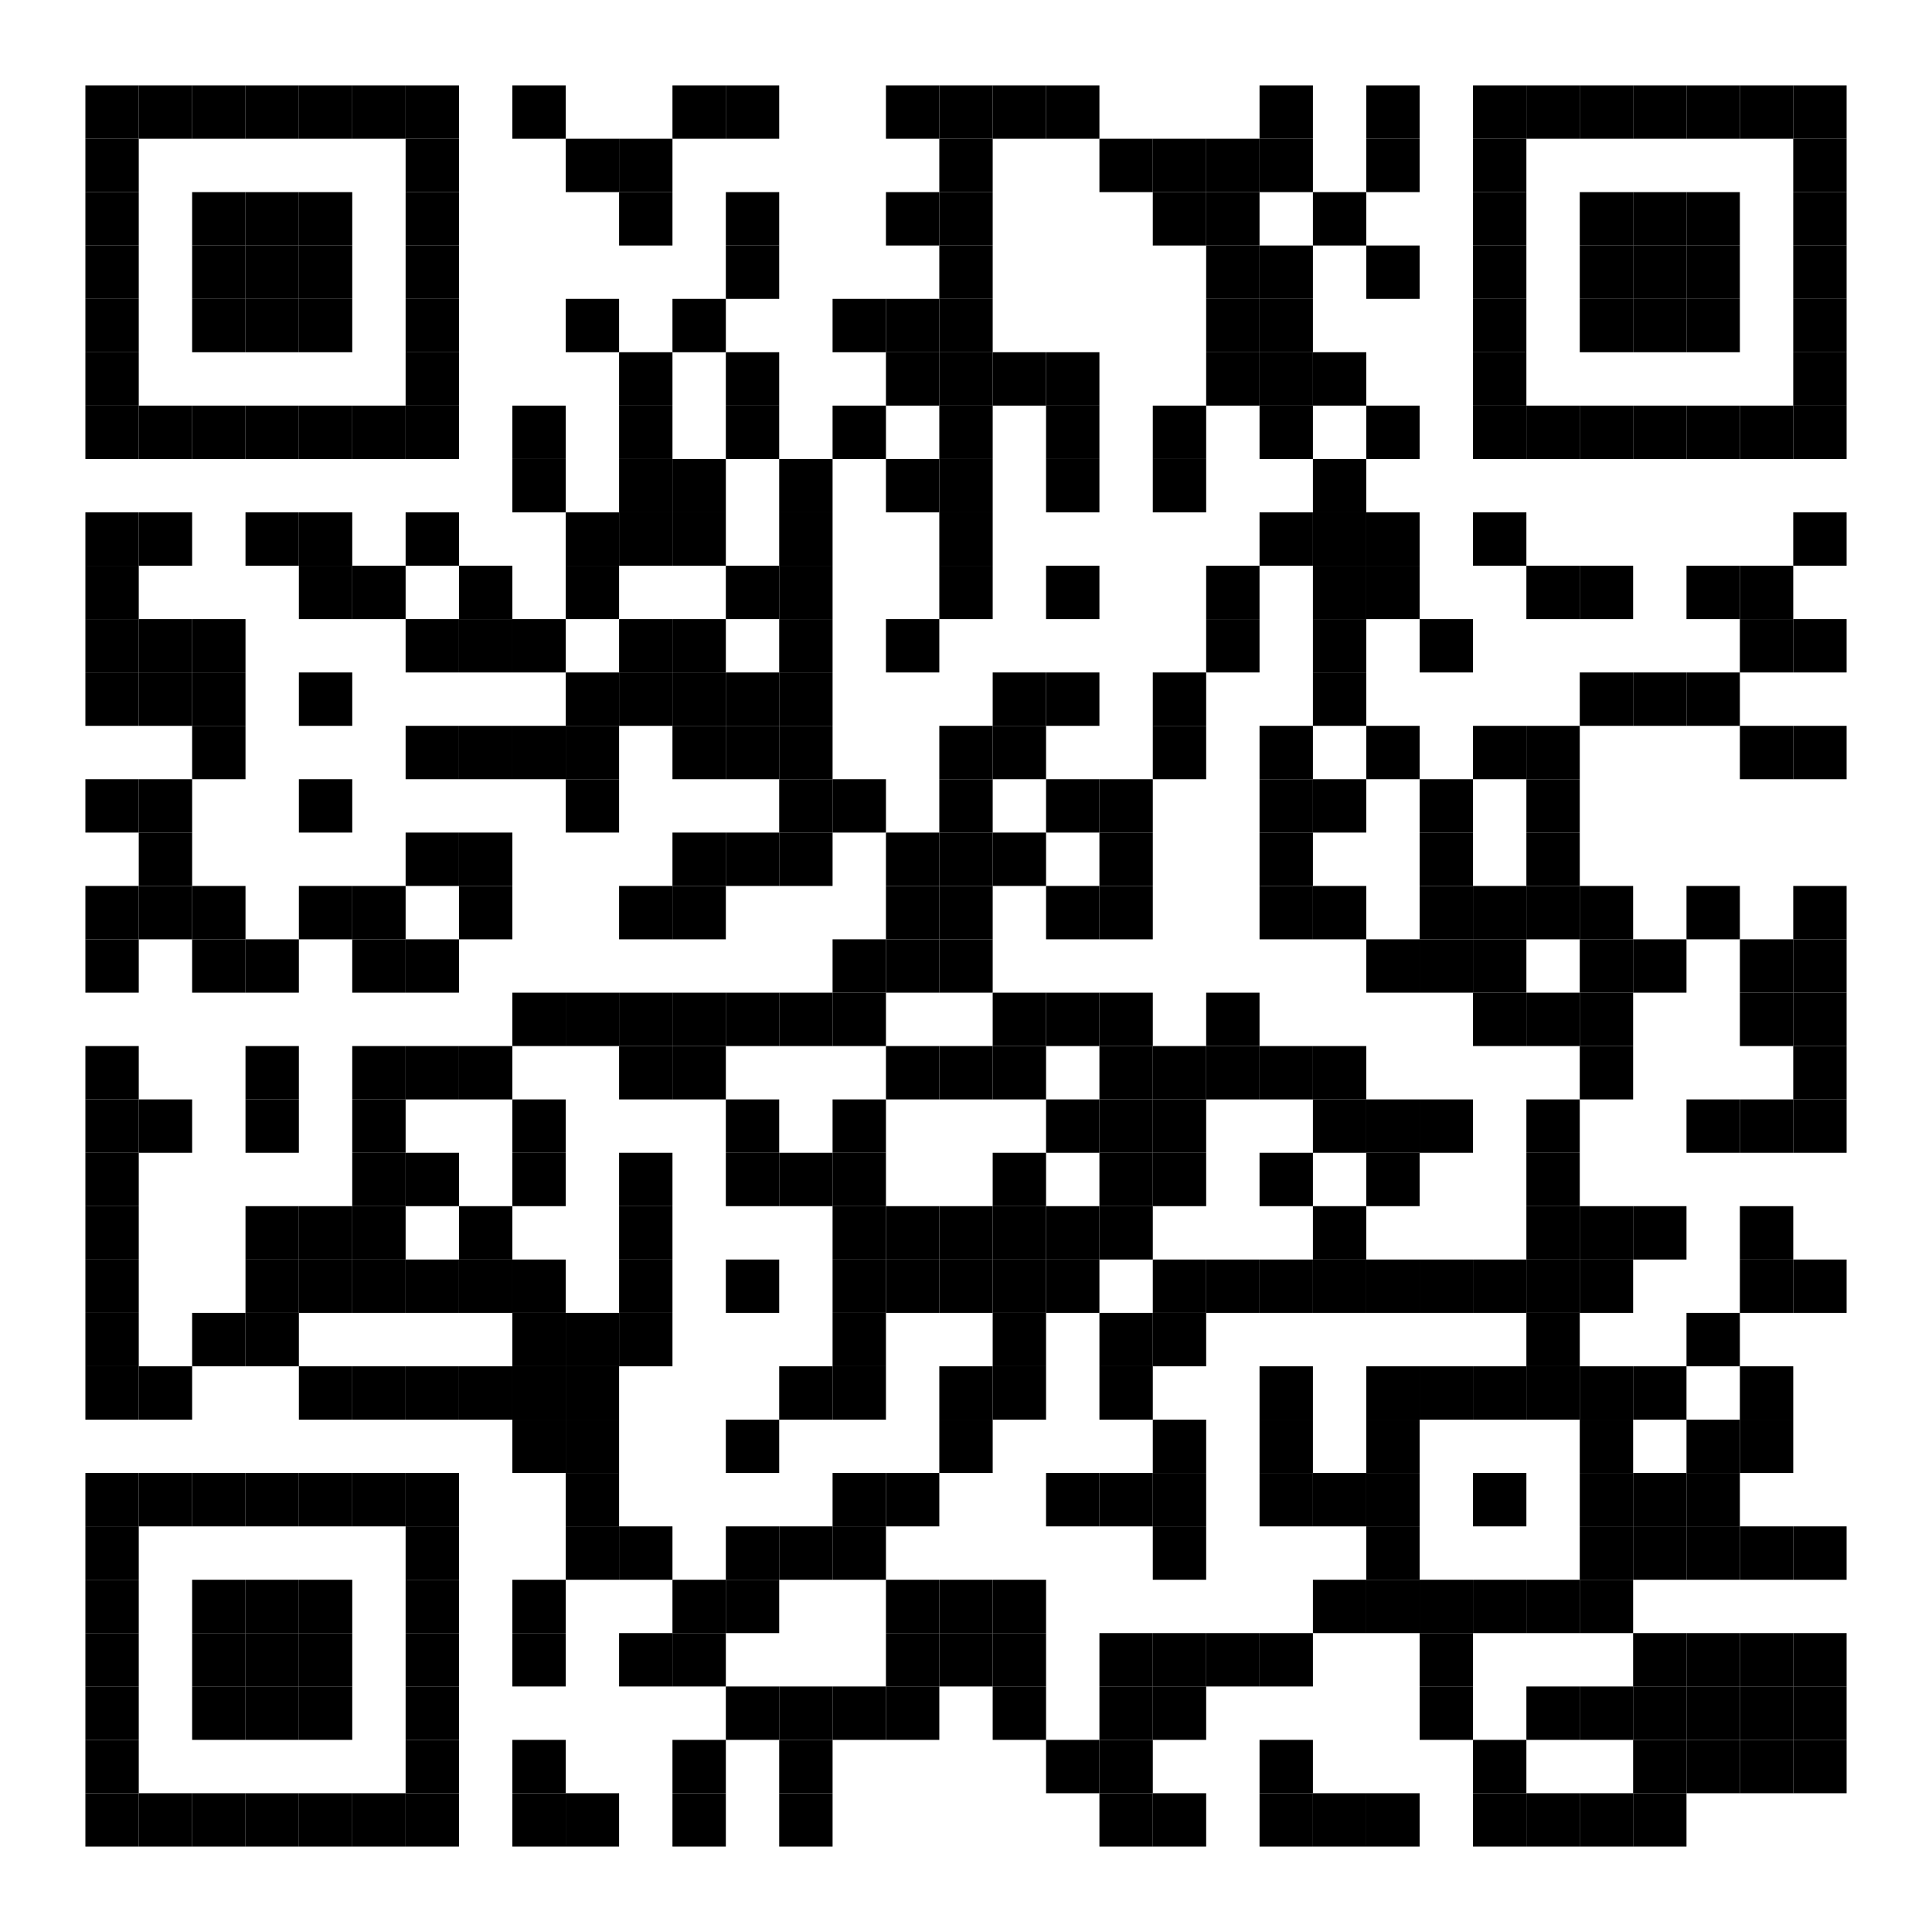 <svg width="362" height="362" viewBox="0 0 362 362" fill="none" xmlns="http://www.w3.org/2000/svg">
<rect width="362" height="362" fill="white"/>
<rect x="16" y="16" width="10" height="10" fill="black"/>
<rect x="26" y="16" width="10" height="10" fill="black"/>
<rect x="36" y="16" width="10" height="10" fill="black"/>
<rect x="46" y="16" width="10" height="10" fill="black"/>
<rect x="56" y="16" width="10" height="10" fill="black"/>
<rect x="66" y="16" width="10" height="10" fill="black"/>
<rect x="76" y="16" width="10" height="10" fill="black"/>
<rect x="96" y="16" width="10" height="10" fill="black"/>
<rect x="126" y="16" width="10" height="10" fill="black"/>
<rect x="136" y="16" width="10" height="10" fill="black"/>
<rect x="166" y="16" width="10" height="10" fill="black"/>
<rect x="176" y="16" width="10" height="10" fill="black"/>
<rect x="186" y="16" width="10" height="10" fill="black"/>
<rect x="196" y="16" width="10" height="10" fill="black"/>
<rect x="236" y="16" width="10" height="10" fill="black"/>
<rect x="256" y="16" width="10" height="10" fill="black"/>
<rect x="276" y="16" width="10" height="10" fill="black"/>
<rect x="286" y="16" width="10" height="10" fill="black"/>
<rect x="296" y="16" width="10" height="10" fill="black"/>
<rect x="306" y="16" width="10" height="10" fill="black"/>
<rect x="316" y="16" width="10" height="10" fill="black"/>
<rect x="326" y="16" width="10" height="10" fill="black"/>
<rect x="336" y="16" width="10" height="10" fill="black"/>
<rect x="16" y="26" width="10" height="10" fill="black"/>
<rect x="76" y="26" width="10" height="10" fill="black"/>
<rect x="106" y="26" width="10" height="10" fill="black"/>
<rect x="116" y="26" width="10" height="10" fill="black"/>
<rect x="176" y="26" width="10" height="10" fill="black"/>
<rect x="206" y="26" width="10" height="10" fill="black"/>
<rect x="216" y="26" width="10" height="10" fill="black"/>
<rect x="226" y="26" width="10" height="10" fill="black"/>
<rect x="236" y="26" width="10" height="10" fill="black"/>
<rect x="256" y="26" width="10" height="10" fill="black"/>
<rect x="276" y="26" width="10" height="10" fill="black"/>
<rect x="336" y="26" width="10" height="10" fill="black"/>
<rect x="16" y="36" width="10" height="10" fill="black"/>
<rect x="36" y="36" width="10" height="10" fill="black"/>
<rect x="46" y="36" width="10" height="10" fill="black"/>
<rect x="56" y="36" width="10" height="10" fill="black"/>
<rect x="76" y="36" width="10" height="10" fill="black"/>
<rect x="116" y="36" width="10" height="10" fill="black"/>
<rect x="136" y="36" width="10" height="10" fill="black"/>
<rect x="166" y="36" width="10" height="10" fill="black"/>
<rect x="176" y="36" width="10" height="10" fill="black"/>
<rect x="216" y="36" width="10" height="10" fill="black"/>
<rect x="226" y="36" width="10" height="10" fill="black"/>
<rect x="246" y="36" width="10" height="10" fill="black"/>
<rect x="276" y="36" width="10" height="10" fill="black"/>
<rect x="296" y="36" width="10" height="10" fill="black"/>
<rect x="306" y="36" width="10" height="10" fill="black"/>
<rect x="316" y="36" width="10" height="10" fill="black"/>
<rect x="336" y="36" width="10" height="10" fill="black"/>
<rect x="16" y="46" width="10" height="10" fill="black"/>
<rect x="36" y="46" width="10" height="10" fill="black"/>
<rect x="46" y="46" width="10" height="10" fill="black"/>
<rect x="56" y="46" width="10" height="10" fill="black"/>
<rect x="76" y="46" width="10" height="10" fill="black"/>
<rect x="136" y="46" width="10" height="10" fill="black"/>
<rect x="176" y="46" width="10" height="10" fill="black"/>
<rect x="226" y="46" width="10" height="10" fill="black"/>
<rect x="236" y="46" width="10" height="10" fill="black"/>
<rect x="256" y="46" width="10" height="10" fill="black"/>
<rect x="276" y="46" width="10" height="10" fill="black"/>
<rect x="296" y="46" width="10" height="10" fill="black"/>
<rect x="306" y="46" width="10" height="10" fill="black"/>
<rect x="316" y="46" width="10" height="10" fill="black"/>
<rect x="336" y="46" width="10" height="10" fill="black"/>
<rect x="16" y="56" width="10" height="10" fill="black"/>
<rect x="36" y="56" width="10" height="10" fill="black"/>
<rect x="46" y="56" width="10" height="10" fill="black"/>
<rect x="56" y="56" width="10" height="10" fill="black"/>
<rect x="76" y="56" width="10" height="10" fill="black"/>
<rect x="106" y="56" width="10" height="10" fill="black"/>
<rect x="126" y="56" width="10" height="10" fill="black"/>
<rect x="156" y="56" width="10" height="10" fill="black"/>
<rect x="166" y="56" width="10" height="10" fill="black"/>
<rect x="176" y="56" width="10" height="10" fill="black"/>
<rect x="226" y="56" width="10" height="10" fill="black"/>
<rect x="236" y="56" width="10" height="10" fill="black"/>
<rect x="276" y="56" width="10" height="10" fill="black"/>
<rect x="296" y="56" width="10" height="10" fill="black"/>
<rect x="306" y="56" width="10" height="10" fill="black"/>
<rect x="316" y="56" width="10" height="10" fill="black"/>
<rect x="336" y="56" width="10" height="10" fill="black"/>
<rect x="16" y="66" width="10" height="10" fill="black"/>
<rect x="76" y="66" width="10" height="10" fill="black"/>
<rect x="116" y="66" width="10" height="10" fill="black"/>
<rect x="136" y="66" width="10" height="10" fill="black"/>
<rect x="166" y="66" width="10" height="10" fill="black"/>
<rect x="176" y="66" width="10" height="10" fill="black"/>
<rect x="186" y="66" width="10" height="10" fill="black"/>
<rect x="196" y="66" width="10" height="10" fill="black"/>
<rect x="226" y="66" width="10" height="10" fill="black"/>
<rect x="236" y="66" width="10" height="10" fill="black"/>
<rect x="246" y="66" width="10" height="10" fill="black"/>
<rect x="276" y="66" width="10" height="10" fill="black"/>
<rect x="336" y="66" width="10" height="10" fill="black"/>
<rect x="16" y="76" width="10" height="10" fill="black"/>
<rect x="26" y="76" width="10" height="10" fill="black"/>
<rect x="36" y="76" width="10" height="10" fill="black"/>
<rect x="46" y="76" width="10" height="10" fill="black"/>
<rect x="56" y="76" width="10" height="10" fill="black"/>
<rect x="66" y="76" width="10" height="10" fill="black"/>
<rect x="76" y="76" width="10" height="10" fill="black"/>
<rect x="96" y="76" width="10" height="10" fill="black"/>
<rect x="116" y="76" width="10" height="10" fill="black"/>
<rect x="136" y="76" width="10" height="10" fill="black"/>
<rect x="156" y="76" width="10" height="10" fill="black"/>
<rect x="176" y="76" width="10" height="10" fill="black"/>
<rect x="196" y="76" width="10" height="10" fill="black"/>
<rect x="216" y="76" width="10" height="10" fill="black"/>
<rect x="236" y="76" width="10" height="10" fill="black"/>
<rect x="256" y="76" width="10" height="10" fill="black"/>
<rect x="276" y="76" width="10" height="10" fill="black"/>
<rect x="286" y="76" width="10" height="10" fill="black"/>
<rect x="296" y="76" width="10" height="10" fill="black"/>
<rect x="306" y="76" width="10" height="10" fill="black"/>
<rect x="316" y="76" width="10" height="10" fill="black"/>
<rect x="326" y="76" width="10" height="10" fill="black"/>
<rect x="336" y="76" width="10" height="10" fill="black"/>
<rect x="96" y="86" width="10" height="10" fill="black"/>
<rect x="116" y="86" width="10" height="10" fill="black"/>
<rect x="126" y="86" width="10" height="10" fill="black"/>
<rect x="146" y="86" width="10" height="10" fill="black"/>
<rect x="166" y="86" width="10" height="10" fill="black"/>
<rect x="176" y="86" width="10" height="10" fill="black"/>
<rect x="196" y="86" width="10" height="10" fill="black"/>
<rect x="216" y="86" width="10" height="10" fill="black"/>
<rect x="246" y="86" width="10" height="10" fill="black"/>
<rect x="16" y="96" width="10" height="10" fill="black"/>
<rect x="26" y="96" width="10" height="10" fill="black"/>
<rect x="46" y="96" width="10" height="10" fill="black"/>
<rect x="56" y="96" width="10" height="10" fill="black"/>
<rect x="76" y="96" width="10" height="10" fill="black"/>
<rect x="106" y="96" width="10" height="10" fill="black"/>
<rect x="116" y="96" width="10" height="10" fill="black"/>
<rect x="126" y="96" width="10" height="10" fill="black"/>
<rect x="146" y="96" width="10" height="10" fill="black"/>
<rect x="176" y="96" width="10" height="10" fill="black"/>
<rect x="236" y="96" width="10" height="10" fill="black"/>
<rect x="246" y="96" width="10" height="10" fill="black"/>
<rect x="256" y="96" width="10" height="10" fill="black"/>
<rect x="276" y="96" width="10" height="10" fill="black"/>
<rect x="336" y="96" width="10" height="10" fill="black"/>
<rect x="16" y="106" width="10" height="10" fill="black"/>
<rect x="56" y="106" width="10" height="10" fill="black"/>
<rect x="66" y="106" width="10" height="10" fill="black"/>
<rect x="86" y="106" width="10" height="10" fill="black"/>
<rect x="106" y="106" width="10" height="10" fill="black"/>
<rect x="136" y="106" width="10" height="10" fill="black"/>
<rect x="146" y="106" width="10" height="10" fill="black"/>
<rect x="176" y="106" width="10" height="10" fill="black"/>
<rect x="196" y="106" width="10" height="10" fill="black"/>
<rect x="226" y="106" width="10" height="10" fill="black"/>
<rect x="246" y="106" width="10" height="10" fill="black"/>
<rect x="256" y="106" width="10" height="10" fill="black"/>
<rect x="286" y="106" width="10" height="10" fill="black"/>
<rect x="296" y="106" width="10" height="10" fill="black"/>
<rect x="316" y="106" width="10" height="10" fill="black"/>
<rect x="326" y="106" width="10" height="10" fill="black"/>
<rect x="16" y="116" width="10" height="10" fill="black"/>
<rect x="26" y="116" width="10" height="10" fill="black"/>
<rect x="36" y="116" width="10" height="10" fill="black"/>
<rect x="76" y="116" width="10" height="10" fill="black"/>
<rect x="86" y="116" width="10" height="10" fill="black"/>
<rect x="96" y="116" width="10" height="10" fill="black"/>
<rect x="116" y="116" width="10" height="10" fill="black"/>
<rect x="126" y="116" width="10" height="10" fill="black"/>
<rect x="146" y="116" width="10" height="10" fill="black"/>
<rect x="166" y="116" width="10" height="10" fill="black"/>
<rect x="226" y="116" width="10" height="10" fill="black"/>
<rect x="246" y="116" width="10" height="10" fill="black"/>
<rect x="266" y="116" width="10" height="10" fill="black"/>
<rect x="326" y="116" width="10" height="10" fill="black"/>
<rect x="336" y="116" width="10" height="10" fill="black"/>
<rect x="16" y="126" width="10" height="10" fill="black"/>
<rect x="26" y="126" width="10" height="10" fill="black"/>
<rect x="36" y="126" width="10" height="10" fill="black"/>
<rect x="56" y="126" width="10" height="10" fill="black"/>
<rect x="106" y="126" width="10" height="10" fill="black"/>
<rect x="116" y="126" width="10" height="10" fill="black"/>
<rect x="126" y="126" width="10" height="10" fill="black"/>
<rect x="136" y="126" width="10" height="10" fill="black"/>
<rect x="146" y="126" width="10" height="10" fill="black"/>
<rect x="186" y="126" width="10" height="10" fill="black"/>
<rect x="196" y="126" width="10" height="10" fill="black"/>
<rect x="216" y="126" width="10" height="10" fill="black"/>
<rect x="246" y="126" width="10" height="10" fill="black"/>
<rect x="296" y="126" width="10" height="10" fill="black"/>
<rect x="306" y="126" width="10" height="10" fill="black"/>
<rect x="316" y="126" width="10" height="10" fill="black"/>
<rect x="36" y="136" width="10" height="10" fill="black"/>
<rect x="76" y="136" width="10" height="10" fill="black"/>
<rect x="86" y="136" width="10" height="10" fill="black"/>
<rect x="96" y="136" width="10" height="10" fill="black"/>
<rect x="106" y="136" width="10" height="10" fill="black"/>
<rect x="126" y="136" width="10" height="10" fill="black"/>
<rect x="136" y="136" width="10" height="10" fill="black"/>
<rect x="146" y="136" width="10" height="10" fill="black"/>
<rect x="176" y="136" width="10" height="10" fill="black"/>
<rect x="186" y="136" width="10" height="10" fill="black"/>
<rect x="216" y="136" width="10" height="10" fill="black"/>
<rect x="236" y="136" width="10" height="10" fill="black"/>
<rect x="256" y="136" width="10" height="10" fill="black"/>
<rect x="276" y="136" width="10" height="10" fill="black"/>
<rect x="286" y="136" width="10" height="10" fill="black"/>
<rect x="326" y="136" width="10" height="10" fill="black"/>
<rect x="336" y="136" width="10" height="10" fill="black"/>
<rect x="16" y="146" width="10" height="10" fill="black"/>
<rect x="26" y="146" width="10" height="10" fill="black"/>
<rect x="56" y="146" width="10" height="10" fill="black"/>
<rect x="106" y="146" width="10" height="10" fill="black"/>
<rect x="146" y="146" width="10" height="10" fill="black"/>
<rect x="156" y="146" width="10" height="10" fill="black"/>
<rect x="176" y="146" width="10" height="10" fill="black"/>
<rect x="196" y="146" width="10" height="10" fill="black"/>
<rect x="206" y="146" width="10" height="10" fill="black"/>
<rect x="236" y="146" width="10" height="10" fill="black"/>
<rect x="246" y="146" width="10" height="10" fill="black"/>
<rect x="266" y="146" width="10" height="10" fill="black"/>
<rect x="286" y="146" width="10" height="10" fill="black"/>
<rect x="26" y="156" width="10" height="10" fill="black"/>
<rect x="76" y="156" width="10" height="10" fill="black"/>
<rect x="86" y="156" width="10" height="10" fill="black"/>
<rect x="126" y="156" width="10" height="10" fill="black"/>
<rect x="136" y="156" width="10" height="10" fill="black"/>
<rect x="146" y="156" width="10" height="10" fill="black"/>
<rect x="166" y="156" width="10" height="10" fill="black"/>
<rect x="176" y="156" width="10" height="10" fill="black"/>
<rect x="186" y="156" width="10" height="10" fill="black"/>
<rect x="206" y="156" width="10" height="10" fill="black"/>
<rect x="236" y="156" width="10" height="10" fill="black"/>
<rect x="266" y="156" width="10" height="10" fill="black"/>
<rect x="286" y="156" width="10" height="10" fill="black"/>
<rect x="16" y="166" width="10" height="10" fill="black"/>
<rect x="26" y="166" width="10" height="10" fill="black"/>
<rect x="36" y="166" width="10" height="10" fill="black"/>
<rect x="56" y="166" width="10" height="10" fill="black"/>
<rect x="66" y="166" width="10" height="10" fill="black"/>
<rect x="86" y="166" width="10" height="10" fill="black"/>
<rect x="116" y="166" width="10" height="10" fill="black"/>
<rect x="126" y="166" width="10" height="10" fill="black"/>
<rect x="166" y="166" width="10" height="10" fill="black"/>
<rect x="176" y="166" width="10" height="10" fill="black"/>
<rect x="196" y="166" width="10" height="10" fill="black"/>
<rect x="206" y="166" width="10" height="10" fill="black"/>
<rect x="236" y="166" width="10" height="10" fill="black"/>
<rect x="246" y="166" width="10" height="10" fill="black"/>
<rect x="266" y="166" width="10" height="10" fill="black"/>
<rect x="276" y="166" width="10" height="10" fill="black"/>
<rect x="286" y="166" width="10" height="10" fill="black"/>
<rect x="296" y="166" width="10" height="10" fill="black"/>
<rect x="316" y="166" width="10" height="10" fill="black"/>
<rect x="336" y="166" width="10" height="10" fill="black"/>
<rect x="16" y="176" width="10" height="10" fill="black"/>
<rect x="36" y="176" width="10" height="10" fill="black"/>
<rect x="46" y="176" width="10" height="10" fill="black"/>
<rect x="66" y="176" width="10" height="10" fill="black"/>
<rect x="76" y="176" width="10" height="10" fill="black"/>
<rect x="156" y="176" width="10" height="10" fill="black"/>
<rect x="166" y="176" width="10" height="10" fill="black"/>
<rect x="176" y="176" width="10" height="10" fill="black"/>
<rect x="256" y="176" width="10" height="10" fill="black"/>
<rect x="266" y="176" width="10" height="10" fill="black"/>
<rect x="276" y="176" width="10" height="10" fill="black"/>
<rect x="296" y="176" width="10" height="10" fill="black"/>
<rect x="306" y="176" width="10" height="10" fill="black"/>
<rect x="326" y="176" width="10" height="10" fill="black"/>
<rect x="336" y="176" width="10" height="10" fill="black"/>
<rect x="96" y="186" width="10" height="10" fill="black"/>
<rect x="106" y="186" width="10" height="10" fill="black"/>
<rect x="116" y="186" width="10" height="10" fill="black"/>
<rect x="126" y="186" width="10" height="10" fill="black"/>
<rect x="136" y="186" width="10" height="10" fill="black"/>
<rect x="146" y="186" width="10" height="10" fill="black"/>
<rect x="156" y="186" width="10" height="10" fill="black"/>
<rect x="186" y="186" width="10" height="10" fill="black"/>
<rect x="196" y="186" width="10" height="10" fill="black"/>
<rect x="206" y="186" width="10" height="10" fill="black"/>
<rect x="226" y="186" width="10" height="10" fill="black"/>
<rect x="276" y="186" width="10" height="10" fill="black"/>
<rect x="286" y="186" width="10" height="10" fill="black"/>
<rect x="296" y="186" width="10" height="10" fill="black"/>
<rect x="326" y="186" width="10" height="10" fill="black"/>
<rect x="336" y="186" width="10" height="10" fill="black"/>
<rect x="16" y="196" width="10" height="10" fill="black"/>
<rect x="46" y="196" width="10" height="10" fill="black"/>
<rect x="66" y="196" width="10" height="10" fill="black"/>
<rect x="76" y="196" width="10" height="10" fill="black"/>
<rect x="86" y="196" width="10" height="10" fill="black"/>
<rect x="116" y="196" width="10" height="10" fill="black"/>
<rect x="126" y="196" width="10" height="10" fill="black"/>
<rect x="166" y="196" width="10" height="10" fill="black"/>
<rect x="176" y="196" width="10" height="10" fill="black"/>
<rect x="186" y="196" width="10" height="10" fill="black"/>
<rect x="206" y="196" width="10" height="10" fill="black"/>
<rect x="216" y="196" width="10" height="10" fill="black"/>
<rect x="226" y="196" width="10" height="10" fill="black"/>
<rect x="236" y="196" width="10" height="10" fill="black"/>
<rect x="246" y="196" width="10" height="10" fill="black"/>
<rect x="296" y="196" width="10" height="10" fill="black"/>
<rect x="336" y="196" width="10" height="10" fill="black"/>
<rect x="16" y="206" width="10" height="10" fill="black"/>
<rect x="26" y="206" width="10" height="10" fill="black"/>
<rect x="46" y="206" width="10" height="10" fill="black"/>
<rect x="66" y="206" width="10" height="10" fill="black"/>
<rect x="96" y="206" width="10" height="10" fill="black"/>
<rect x="136" y="206" width="10" height="10" fill="black"/>
<rect x="156" y="206" width="10" height="10" fill="black"/>
<rect x="196" y="206" width="10" height="10" fill="black"/>
<rect x="206" y="206" width="10" height="10" fill="black"/>
<rect x="216" y="206" width="10" height="10" fill="black"/>
<rect x="246" y="206" width="10" height="10" fill="black"/>
<rect x="256" y="206" width="10" height="10" fill="black"/>
<rect x="266" y="206" width="10" height="10" fill="black"/>
<rect x="286" y="206" width="10" height="10" fill="black"/>
<rect x="316" y="206" width="10" height="10" fill="black"/>
<rect x="326" y="206" width="10" height="10" fill="black"/>
<rect x="336" y="206" width="10" height="10" fill="black"/>
<rect x="16" y="216" width="10" height="10" fill="black"/>
<rect x="66" y="216" width="10" height="10" fill="black"/>
<rect x="76" y="216" width="10" height="10" fill="black"/>
<rect x="96" y="216" width="10" height="10" fill="black"/>
<rect x="116" y="216" width="10" height="10" fill="black"/>
<rect x="136" y="216" width="10" height="10" fill="black"/>
<rect x="146" y="216" width="10" height="10" fill="black"/>
<rect x="156" y="216" width="10" height="10" fill="black"/>
<rect x="186" y="216" width="10" height="10" fill="black"/>
<rect x="206" y="216" width="10" height="10" fill="black"/>
<rect x="216" y="216" width="10" height="10" fill="black"/>
<rect x="236" y="216" width="10" height="10" fill="black"/>
<rect x="256" y="216" width="10" height="10" fill="black"/>
<rect x="286" y="216" width="10" height="10" fill="black"/>
<rect x="16" y="226" width="10" height="10" fill="black"/>
<rect x="46" y="226" width="10" height="10" fill="black"/>
<rect x="56" y="226" width="10" height="10" fill="black"/>
<rect x="66" y="226" width="10" height="10" fill="black"/>
<rect x="86" y="226" width="10" height="10" fill="black"/>
<rect x="116" y="226" width="10" height="10" fill="black"/>
<rect x="156" y="226" width="10" height="10" fill="black"/>
<rect x="166" y="226" width="10" height="10" fill="black"/>
<rect x="176" y="226" width="10" height="10" fill="black"/>
<rect x="186" y="226" width="10" height="10" fill="black"/>
<rect x="196" y="226" width="10" height="10" fill="black"/>
<rect x="206" y="226" width="10" height="10" fill="black"/>
<rect x="246" y="226" width="10" height="10" fill="black"/>
<rect x="286" y="226" width="10" height="10" fill="black"/>
<rect x="296" y="226" width="10" height="10" fill="black"/>
<rect x="306" y="226" width="10" height="10" fill="black"/>
<rect x="326" y="226" width="10" height="10" fill="black"/>
<rect x="16" y="236" width="10" height="10" fill="black"/>
<rect x="46" y="236" width="10" height="10" fill="black"/>
<rect x="56" y="236" width="10" height="10" fill="black"/>
<rect x="66" y="236" width="10" height="10" fill="black"/>
<rect x="76" y="236" width="10" height="10" fill="black"/>
<rect x="86" y="236" width="10" height="10" fill="black"/>
<rect x="96" y="236" width="10" height="10" fill="black"/>
<rect x="116" y="236" width="10" height="10" fill="black"/>
<rect x="136" y="236" width="10" height="10" fill="black"/>
<rect x="156" y="236" width="10" height="10" fill="black"/>
<rect x="166" y="236" width="10" height="10" fill="black"/>
<rect x="176" y="236" width="10" height="10" fill="black"/>
<rect x="186" y="236" width="10" height="10" fill="black"/>
<rect x="196" y="236" width="10" height="10" fill="black"/>
<rect x="216" y="236" width="10" height="10" fill="black"/>
<rect x="226" y="236" width="10" height="10" fill="black"/>
<rect x="236" y="236" width="10" height="10" fill="black"/>
<rect x="246" y="236" width="10" height="10" fill="black"/>
<rect x="256" y="236" width="10" height="10" fill="black"/>
<rect x="266" y="236" width="10" height="10" fill="black"/>
<rect x="276" y="236" width="10" height="10" fill="black"/>
<rect x="286" y="236" width="10" height="10" fill="black"/>
<rect x="296" y="236" width="10" height="10" fill="black"/>
<rect x="326" y="236" width="10" height="10" fill="black"/>
<rect x="336" y="236" width="10" height="10" fill="black"/>
<rect x="16" y="246" width="10" height="10" fill="black"/>
<rect x="36" y="246" width="10" height="10" fill="black"/>
<rect x="46" y="246" width="10" height="10" fill="black"/>
<rect x="96" y="246" width="10" height="10" fill="black"/>
<rect x="106" y="246" width="10" height="10" fill="black"/>
<rect x="116" y="246" width="10" height="10" fill="black"/>
<rect x="156" y="246" width="10" height="10" fill="black"/>
<rect x="186" y="246" width="10" height="10" fill="black"/>
<rect x="206" y="246" width="10" height="10" fill="black"/>
<rect x="216" y="246" width="10" height="10" fill="black"/>
<rect x="286" y="246" width="10" height="10" fill="black"/>
<rect x="316" y="246" width="10" height="10" fill="black"/>
<rect x="16" y="256" width="10" height="10" fill="black"/>
<rect x="26" y="256" width="10" height="10" fill="black"/>
<rect x="56" y="256" width="10" height="10" fill="black"/>
<rect x="66" y="256" width="10" height="10" fill="black"/>
<rect x="76" y="256" width="10" height="10" fill="black"/>
<rect x="86" y="256" width="10" height="10" fill="black"/>
<rect x="96" y="256" width="10" height="10" fill="black"/>
<rect x="106" y="256" width="10" height="10" fill="black"/>
<rect x="146" y="256" width="10" height="10" fill="black"/>
<rect x="156" y="256" width="10" height="10" fill="black"/>
<rect x="176" y="256" width="10" height="10" fill="black"/>
<rect x="186" y="256" width="10" height="10" fill="black"/>
<rect x="206" y="256" width="10" height="10" fill="black"/>
<rect x="236" y="256" width="10" height="10" fill="black"/>
<rect x="256" y="256" width="10" height="10" fill="black"/>
<rect x="266" y="256" width="10" height="10" fill="black"/>
<rect x="276" y="256" width="10" height="10" fill="black"/>
<rect x="286" y="256" width="10" height="10" fill="black"/>
<rect x="296" y="256" width="10" height="10" fill="black"/>
<rect x="306" y="256" width="10" height="10" fill="black"/>
<rect x="326" y="256" width="10" height="10" fill="black"/>
<rect x="96" y="266" width="10" height="10" fill="black"/>
<rect x="106" y="266" width="10" height="10" fill="black"/>
<rect x="136" y="266" width="10" height="10" fill="black"/>
<rect x="176" y="266" width="10" height="10" fill="black"/>
<rect x="216" y="266" width="10" height="10" fill="black"/>
<rect x="236" y="266" width="10" height="10" fill="black"/>
<rect x="256" y="266" width="10" height="10" fill="black"/>
<rect x="296" y="266" width="10" height="10" fill="black"/>
<rect x="316" y="266" width="10" height="10" fill="black"/>
<rect x="326" y="266" width="10" height="10" fill="black"/>
<rect x="16" y="276" width="10" height="10" fill="black"/>
<rect x="26" y="276" width="10" height="10" fill="black"/>
<rect x="36" y="276" width="10" height="10" fill="black"/>
<rect x="46" y="276" width="10" height="10" fill="black"/>
<rect x="56" y="276" width="10" height="10" fill="black"/>
<rect x="66" y="276" width="10" height="10" fill="black"/>
<rect x="76" y="276" width="10" height="10" fill="black"/>
<rect x="106" y="276" width="10" height="10" fill="black"/>
<rect x="156" y="276" width="10" height="10" fill="black"/>
<rect x="166" y="276" width="10" height="10" fill="black"/>
<rect x="196" y="276" width="10" height="10" fill="black"/>
<rect x="206" y="276" width="10" height="10" fill="black"/>
<rect x="216" y="276" width="10" height="10" fill="black"/>
<rect x="236" y="276" width="10" height="10" fill="black"/>
<rect x="246" y="276" width="10" height="10" fill="black"/>
<rect x="256" y="276" width="10" height="10" fill="black"/>
<rect x="276" y="276" width="10" height="10" fill="black"/>
<rect x="296" y="276" width="10" height="10" fill="black"/>
<rect x="306" y="276" width="10" height="10" fill="black"/>
<rect x="316" y="276" width="10" height="10" fill="black"/>
<rect x="16" y="286" width="10" height="10" fill="black"/>
<rect x="76" y="286" width="10" height="10" fill="black"/>
<rect x="106" y="286" width="10" height="10" fill="black"/>
<rect x="116" y="286" width="10" height="10" fill="black"/>
<rect x="136" y="286" width="10" height="10" fill="black"/>
<rect x="146" y="286" width="10" height="10" fill="black"/>
<rect x="156" y="286" width="10" height="10" fill="black"/>
<rect x="216" y="286" width="10" height="10" fill="black"/>
<rect x="256" y="286" width="10" height="10" fill="black"/>
<rect x="296" y="286" width="10" height="10" fill="black"/>
<rect x="306" y="286" width="10" height="10" fill="black"/>
<rect x="316" y="286" width="10" height="10" fill="black"/>
<rect x="326" y="286" width="10" height="10" fill="black"/>
<rect x="336" y="286" width="10" height="10" fill="black"/>
<rect x="16" y="296" width="10" height="10" fill="black"/>
<rect x="36" y="296" width="10" height="10" fill="black"/>
<rect x="46" y="296" width="10" height="10" fill="black"/>
<rect x="56" y="296" width="10" height="10" fill="black"/>
<rect x="76" y="296" width="10" height="10" fill="black"/>
<rect x="96" y="296" width="10" height="10" fill="black"/>
<rect x="126" y="296" width="10" height="10" fill="black"/>
<rect x="136" y="296" width="10" height="10" fill="black"/>
<rect x="166" y="296" width="10" height="10" fill="black"/>
<rect x="176" y="296" width="10" height="10" fill="black"/>
<rect x="186" y="296" width="10" height="10" fill="black"/>
<rect x="246" y="296" width="10" height="10" fill="black"/>
<rect x="256" y="296" width="10" height="10" fill="black"/>
<rect x="266" y="296" width="10" height="10" fill="black"/>
<rect x="276" y="296" width="10" height="10" fill="black"/>
<rect x="286" y="296" width="10" height="10" fill="black"/>
<rect x="296" y="296" width="10" height="10" fill="black"/>
<rect x="16" y="306" width="10" height="10" fill="black"/>
<rect x="36" y="306" width="10" height="10" fill="black"/>
<rect x="46" y="306" width="10" height="10" fill="black"/>
<rect x="56" y="306" width="10" height="10" fill="black"/>
<rect x="76" y="306" width="10" height="10" fill="black"/>
<rect x="96" y="306" width="10" height="10" fill="black"/>
<rect x="116" y="306" width="10" height="10" fill="black"/>
<rect x="126" y="306" width="10" height="10" fill="black"/>
<rect x="166" y="306" width="10" height="10" fill="black"/>
<rect x="176" y="306" width="10" height="10" fill="black"/>
<rect x="186" y="306" width="10" height="10" fill="black"/>
<rect x="206" y="306" width="10" height="10" fill="black"/>
<rect x="216" y="306" width="10" height="10" fill="black"/>
<rect x="226" y="306" width="10" height="10" fill="black"/>
<rect x="236" y="306" width="10" height="10" fill="black"/>
<rect x="266" y="306" width="10" height="10" fill="black"/>
<rect x="306" y="306" width="10" height="10" fill="black"/>
<rect x="316" y="306" width="10" height="10" fill="black"/>
<rect x="326" y="306" width="10" height="10" fill="black"/>
<rect x="336" y="306" width="10" height="10" fill="black"/>
<rect x="16" y="316" width="10" height="10" fill="black"/>
<rect x="36" y="316" width="10" height="10" fill="black"/>
<rect x="46" y="316" width="10" height="10" fill="black"/>
<rect x="56" y="316" width="10" height="10" fill="black"/>
<rect x="76" y="316" width="10" height="10" fill="black"/>
<rect x="136" y="316" width="10" height="10" fill="black"/>
<rect x="146" y="316" width="10" height="10" fill="black"/>
<rect x="156" y="316" width="10" height="10" fill="black"/>
<rect x="166" y="316" width="10" height="10" fill="black"/>
<rect x="186" y="316" width="10" height="10" fill="black"/>
<rect x="206" y="316" width="10" height="10" fill="black"/>
<rect x="216" y="316" width="10" height="10" fill="black"/>
<rect x="266" y="316" width="10" height="10" fill="black"/>
<rect x="286" y="316" width="10" height="10" fill="black"/>
<rect x="296" y="316" width="10" height="10" fill="black"/>
<rect x="306" y="316" width="10" height="10" fill="black"/>
<rect x="316" y="316" width="10" height="10" fill="black"/>
<rect x="326" y="316" width="10" height="10" fill="black"/>
<rect x="336" y="316" width="10" height="10" fill="black"/>
<rect x="16" y="326" width="10" height="10" fill="black"/>
<rect x="76" y="326" width="10" height="10" fill="black"/>
<rect x="96" y="326" width="10" height="10" fill="black"/>
<rect x="126" y="326" width="10" height="10" fill="black"/>
<rect x="146" y="326" width="10" height="10" fill="black"/>
<rect x="196" y="326" width="10" height="10" fill="black"/>
<rect x="206" y="326" width="10" height="10" fill="black"/>
<rect x="236" y="326" width="10" height="10" fill="black"/>
<rect x="276" y="326" width="10" height="10" fill="black"/>
<rect x="306" y="326" width="10" height="10" fill="black"/>
<rect x="316" y="326" width="10" height="10" fill="black"/>
<rect x="326" y="326" width="10" height="10" fill="black"/>
<rect x="336" y="326" width="10" height="10" fill="black"/>
<rect x="16" y="336" width="10" height="10" fill="black"/>
<rect x="26" y="336" width="10" height="10" fill="black"/>
<rect x="36" y="336" width="10" height="10" fill="black"/>
<rect x="46" y="336" width="10" height="10" fill="black"/>
<rect x="56" y="336" width="10" height="10" fill="black"/>
<rect x="66" y="336" width="10" height="10" fill="black"/>
<rect x="76" y="336" width="10" height="10" fill="black"/>
<rect x="96" y="336" width="10" height="10" fill="black"/>
<rect x="106" y="336" width="10" height="10" fill="black"/>
<rect x="126" y="336" width="10" height="10" fill="black"/>
<rect x="146" y="336" width="10" height="10" fill="black"/>
<rect x="206" y="336" width="10" height="10" fill="black"/>
<rect x="216" y="336" width="10" height="10" fill="black"/>
<rect x="236" y="336" width="10" height="10" fill="black"/>
<rect x="246" y="336" width="10" height="10" fill="black"/>
<rect x="256" y="336" width="10" height="10" fill="black"/>
<rect x="276" y="336" width="10" height="10" fill="black"/>
<rect x="286" y="336" width="10" height="10" fill="black"/>
<rect x="296" y="336" width="10" height="10" fill="black"/>
<rect x="306" y="336" width="10" height="10" fill="black"/>
</svg>

